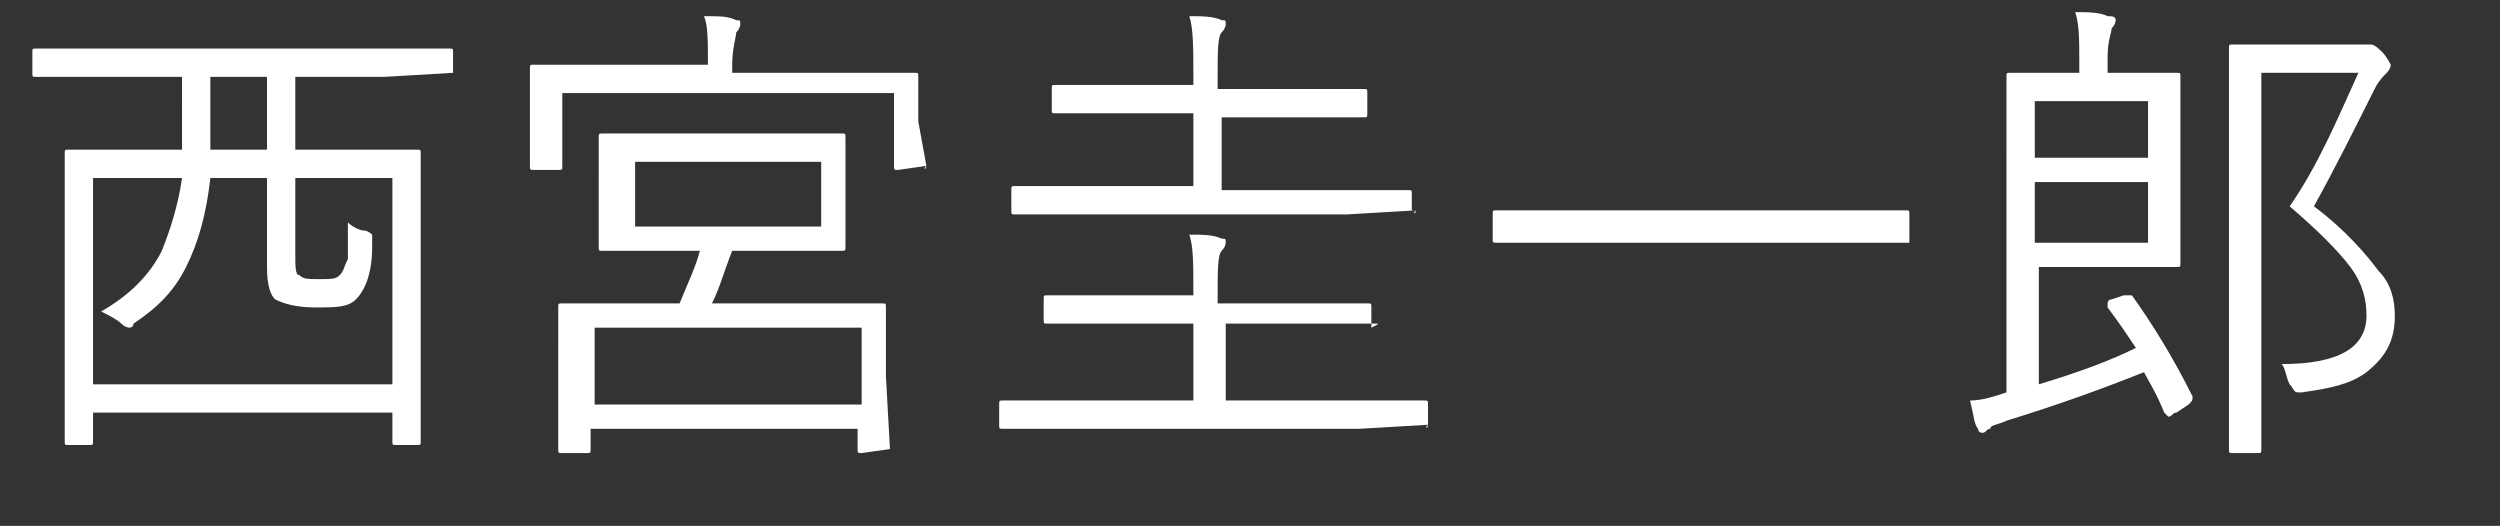 <?xml version="1.0" encoding="utf-8"?>
<!-- Generator: Adobe Illustrator 27.9.4, SVG Export Plug-In . SVG Version: 9.03 Build 54784)  -->
<svg version="1.1" id="レイヤー_1" xmlns="http://www.w3.org/2000/svg" xmlns:xlink="http://www.w3.org/1999/xlink" x="0px"
	 y="0px" viewBox="0 0 61.8 13" style="enable-background:new 0 0 61.8 13;" xml:space="preserve">
<rect x="0" y="0" width="61.8" height="13" fill="#333333" stroke="none"/>
<style type="text/css">
	.st0{enable-background:new    ;}
	.st1{fill:#FFFFFF;}
</style>
<g class="st0">
	<path class="st1" d="M11.2,1.8C11.2,1.9,11.2,1.9,11.2,1.8L9.5,1.9H7.3v1.8h1.3l1.7,0c0.1,0,0.1,0,0.1,0.1l0,2.1v2l0,3
		c0,0.1,0,0.1-0.1,0.1H9.8c-0.1,0-0.1,0-0.1-0.1v-0.7H2.3v0.7c0,0.1,0,0.1-0.1,0.1H1.7c-0.1,0-0.1,0-0.1-0.1l0-3V6.1l0-2.3
		c0-0.1,0-0.1,0.1-0.1l1.7,0h1.1c0-0.5,0-0.9,0-1.2V1.9h-2l-1.6,0c-0.1,0-0.1,0-0.1-0.1V1.3c0-0.1,0-0.1,0.1-0.1l1.6,0h7l1.6,0
		c0.1,0,0.1,0,0.1,0.1V1.8z M9.7,9.6V4.4H7.3v1.9c0,0.3,0,0.5,0.1,0.5c0.1,0.1,0.2,0.1,0.5,0.1c0.3,0,0.4,0,0.5-0.1
		c0.1-0.1,0.1-0.2,0.2-0.4c0-0.2,0-0.5,0-0.9c0.1,0.1,0.3,0.2,0.4,0.2c0.1,0,0.2,0.1,0.2,0.1c0,0,0,0.1,0,0.2c0,0,0,0.1,0,0.1
		c0,0.7-0.2,1.1-0.4,1.3c-0.2,0.2-0.5,0.2-1,0.2c-0.5,0-0.8-0.1-1-0.2C6.7,7.3,6.6,7.1,6.6,6.6V4.4H5.2C5.1,5.3,4.9,6,4.6,6.6
		C4.3,7.2,3.9,7.6,3.3,8C3.3,8.1,3.2,8.1,3.2,8.1S3.1,8.1,3,8C2.9,7.9,2.7,7.8,2.5,7.7C3.2,7.3,3.7,6.8,4,6.2
		c0.2-0.5,0.4-1.1,0.5-1.8H2.3v5.1H9.7z M6.6,3.7V1.9H5.2v0.6c0,0.3,0,0.7,0,1.2H6.6z"/>
	<path class="st1" d="M22.9,4.1C22.9,4.2,22.8,4.2,22.9,4.1l-0.7,0.1c-0.1,0-0.1,0-0.1-0.1V2.3h-8.2v1.8c0,0.1,0,0.1-0.1,0.1h-0.6
		c-0.1,0-0.1,0-0.1-0.1l0-1.3V2.4l0-0.7c0-0.1,0-0.1,0.1-0.1l1.7,0h2.6V1.6c0-0.6,0-1-0.1-1.2c0.4,0,0.6,0,0.8,0.1
		c0.1,0,0.1,0,0.1,0.1c0,0,0,0.1-0.1,0.2c0,0.1-0.1,0.4-0.1,0.8v0.2h2.8l1.7,0c0.1,0,0.1,0,0.1,0.1l0,0.6v0.5L22.9,4.1z M22,11.1
		C22,11.1,22,11.1,22,11.1l-0.7,0.1c-0.1,0-0.1,0-0.1-0.1v-0.5h-6.6v0.5c0,0.1,0,0.1-0.1,0.1h-0.6c-0.1,0-0.1,0-0.1-0.1l0-1.8V8.6
		l0-1c0-0.1,0-0.1,0.1-0.1l1.7,0h1.2c0.2-0.5,0.4-0.9,0.5-1.3h-0.8l-1.6,0c-0.1,0-0.1,0-0.1-0.1l0-0.9V4.3l0-0.9
		c0-0.1,0-0.1,0.1-0.1l1.6,0h2.7l1.6,0c0.1,0,0.1,0,0.1,0.1l0,0.9v0.9l0,0.9c0,0.1,0,0.1-0.1,0.1l-1.6,0h-1.1
		c-0.2,0.5-0.3,0.9-0.5,1.3h2.5l1.7,0c0.1,0,0.1,0,0.1,0.1l0,0.9v0.8L22,11.1z M21.3,10V8.1h-6.6V10H21.3z M20.3,5.6V4h-4.6v1.6
		H20.3z"/>
	<path class="st1" d="M35.3,10.5C35.3,10.6,35.2,10.6,35.3,10.5l-1.7,0.1h-7.2l-1.6,0c-0.1,0-0.1,0-0.1-0.1V10c0-0.1,0-0.1,0.1-0.1
		l1.6,0h3.1V8h-1.9l-1.7,0c-0.1,0-0.1,0-0.1-0.1V7.4c0-0.1,0-0.1,0.1-0.1l1.7,0h1.9V7.2c0-0.7,0-1.1-0.1-1.4c0.3,0,0.6,0,0.8,0.1
		c0.1,0,0.1,0,0.1,0.1c0,0,0,0.1-0.1,0.2c-0.1,0.1-0.1,0.5-0.1,1.1v0.2h2l1.7,0c0.1,0,0.1,0,0.1,0.1v0.5C34.1,8,34.1,8,34,8l-1.7,0
		h-2v1.9h3.3l1.6,0c0.1,0,0.1,0,0.1,0.1V10.5z M35,5.2C35,5.3,34.9,5.3,35,5.2l-1.7,0.1h-6.6l-1.6,0c-0.1,0-0.1,0-0.1-0.1V4.7
		c0-0.1,0-0.1,0.1-0.1l1.6,0h2.8V2.8h-1.7l-1.7,0c-0.1,0-0.1,0-0.1-0.1V2.2c0-0.1,0-0.1,0.1-0.1l1.7,0h1.7V1.9c0-0.7,0-1.2-0.1-1.5
		c0.3,0,0.6,0,0.8,0.1c0.1,0,0.1,0,0.1,0.1c0,0,0,0.1-0.1,0.2c-0.1,0.1-0.1,0.5-0.1,1.1v0.3H32l1.7,0c0.1,0,0.1,0,0.1,0.1v0.5
		c0,0.1,0,0.1-0.1,0.1l-1.7,0h-1.8v1.8h3l1.6,0c0.1,0,0.1,0,0.1,0.1V5.2z"/>
	<path class="st1" d="M47.1,6C47.1,6,47.1,6.1,47.1,6L45.5,6h-6.9l-1.6,0c-0.1,0-0.1,0-0.1-0.1V5.3c0-0.1,0-0.1,0.1-0.1l1.6,0h6.9
		l1.6,0c0.1,0,0.1,0,0.1,0.1V6z"/>
	<path class="st1" d="M54.2,9.8C54.2,9.9,54.2,9.9,54.2,9.8c0,0.1,0,0.1-0.1,0.2l-0.3,0.2c-0.1,0-0.1,0.1-0.2,0.1c0,0,0,0-0.1-0.1
		c-0.2-0.5-0.4-0.8-0.5-1c-1,0.4-2.1,0.8-3.4,1.2c-0.2,0.1-0.4,0.1-0.4,0.2c-0.1,0-0.1,0.1-0.2,0.1c0,0-0.1,0-0.1-0.1
		c-0.1-0.1-0.1-0.3-0.2-0.7c0.3,0,0.6-0.1,0.9-0.2V3.8l0-1.9c0-0.1,0-0.1,0.1-0.1l1.4,0h0.3V1.5c0-0.5,0-0.9-0.1-1.2
		c0.3,0,0.6,0,0.8,0.1c0.1,0,0.2,0,0.2,0.1c0,0,0,0.1-0.1,0.2c0,0.1-0.1,0.3-0.1,0.7v0.4h0.5l1.2,0c0.1,0,0.1,0,0.1,0.1l0,1.3v2
		l0,1.3c0,0.1,0,0.1-0.1,0.1l-1.2,0h-2.2v2.9c1-0.3,1.8-0.6,2.4-0.9c-0.2-0.3-0.4-0.6-0.7-1c0,0,0,0,0-0.1c0,0,0-0.1,0.1-0.1
		l0.3-0.1c0.1,0,0.1,0,0.1,0c0,0,0,0,0.1,0C53.2,8,53.7,8.8,54.2,9.8z M53.1,3.9V2.5h-2.8v1.4H53.1z M53.1,5.9V4.5h-2.8v1.5H53.1z
		 M59.2,7.8c0,0.6-0.2,1-0.7,1.4c-0.4,0.3-0.9,0.4-1.6,0.5c-0.1,0-0.1,0-0.1,0c-0.1,0-0.1-0.1-0.2-0.2c-0.1-0.2-0.1-0.4-0.2-0.5
		c1.4,0,2.1-0.4,2.1-1.2c0-0.4-0.1-0.8-0.4-1.2c-0.3-0.4-0.8-0.9-1.5-1.5c0.7-1,1.2-2.2,1.7-3.3h-2.4v6.9l0,2.4c0,0.1,0,0.1-0.1,0.1
		h-0.6c-0.1,0-0.1,0-0.1-0.1l0-2.4V3.6l0-2.4c0-0.1,0-0.1,0.1-0.1l1.1,0h1.9c0.2,0,0.3,0,0.3,0c0,0,0.1,0,0.1,0
		c0.1,0,0.2,0.1,0.3,0.2c0.1,0.1,0.2,0.3,0.2,0.3s0,0.1-0.1,0.2c-0.1,0.1-0.2,0.2-0.3,0.4c-0.5,1-1,2-1.5,2.9
		c0.8,0.6,1.3,1.2,1.6,1.6C59.1,7,59.2,7.4,59.2,7.8z"/>
</g>
</svg>
